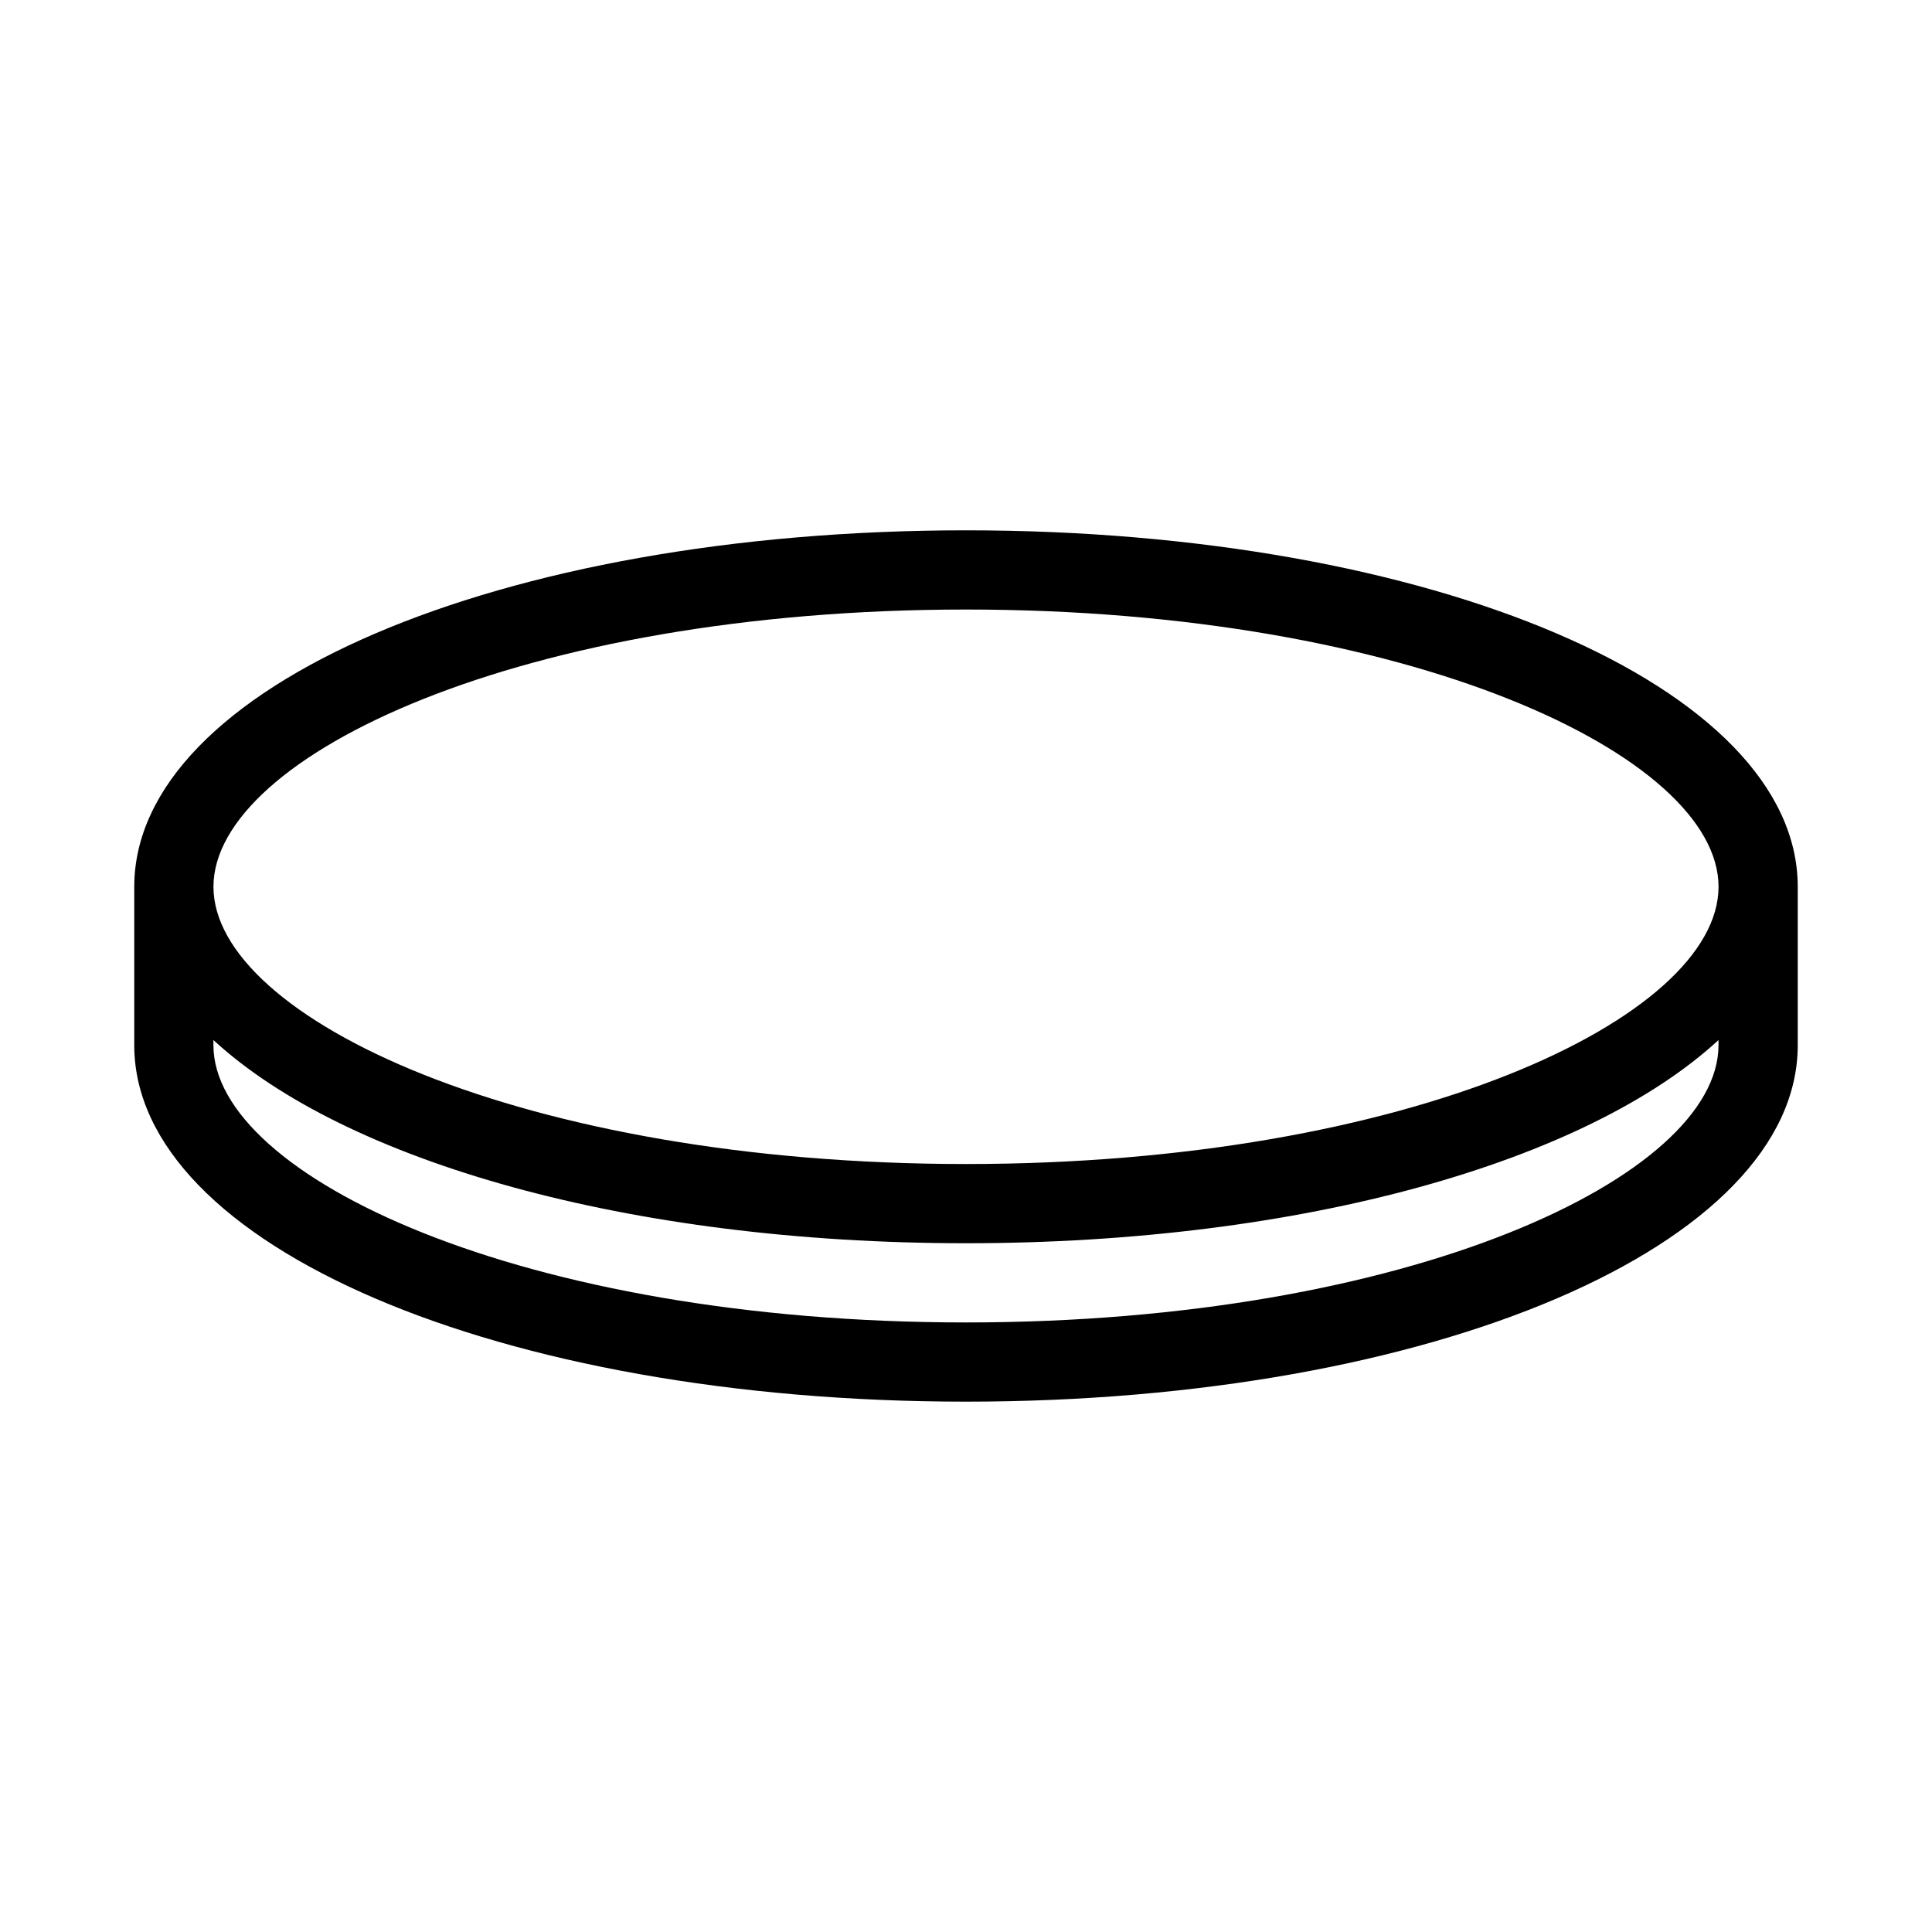<?xml version="1.0" encoding="UTF-8"?>
<!-- Uploaded to: ICON Repo, www.iconrepo.com, Generator: ICON Repo Mixer Tools -->
<svg fill="#000000" width="800px" height="800px" version="1.1" viewBox="144 144 512 512" xmlns="http://www.w3.org/2000/svg">
 <path d="m400 284.54c-123.64 0-220.42 41.461-220.42 94.465v41.984c0 53.004 96.773 94.465 220.42 94.465s220.42-41.461 220.42-94.465v-41.984c-0.004-53.008-96.777-94.465-220.42-94.465zm199.42 136.45c0 34.742-81.867 73.473-199.43 73.473-117.55 0-199.43-38.73-199.43-73.473v-1.363c34.852 32.113 110 53.844 199.43 53.844s164.58-21.727 199.43-53.844zm-199.42 31.488c-117.55 0-199.43-38.73-199.43-73.473 0-34.742 81.867-73.473 199.43-73.473 117.55 0 199.43 38.73 199.43 73.473-0.004 34.742-81.871 73.473-199.43 73.473z"/>
</svg>